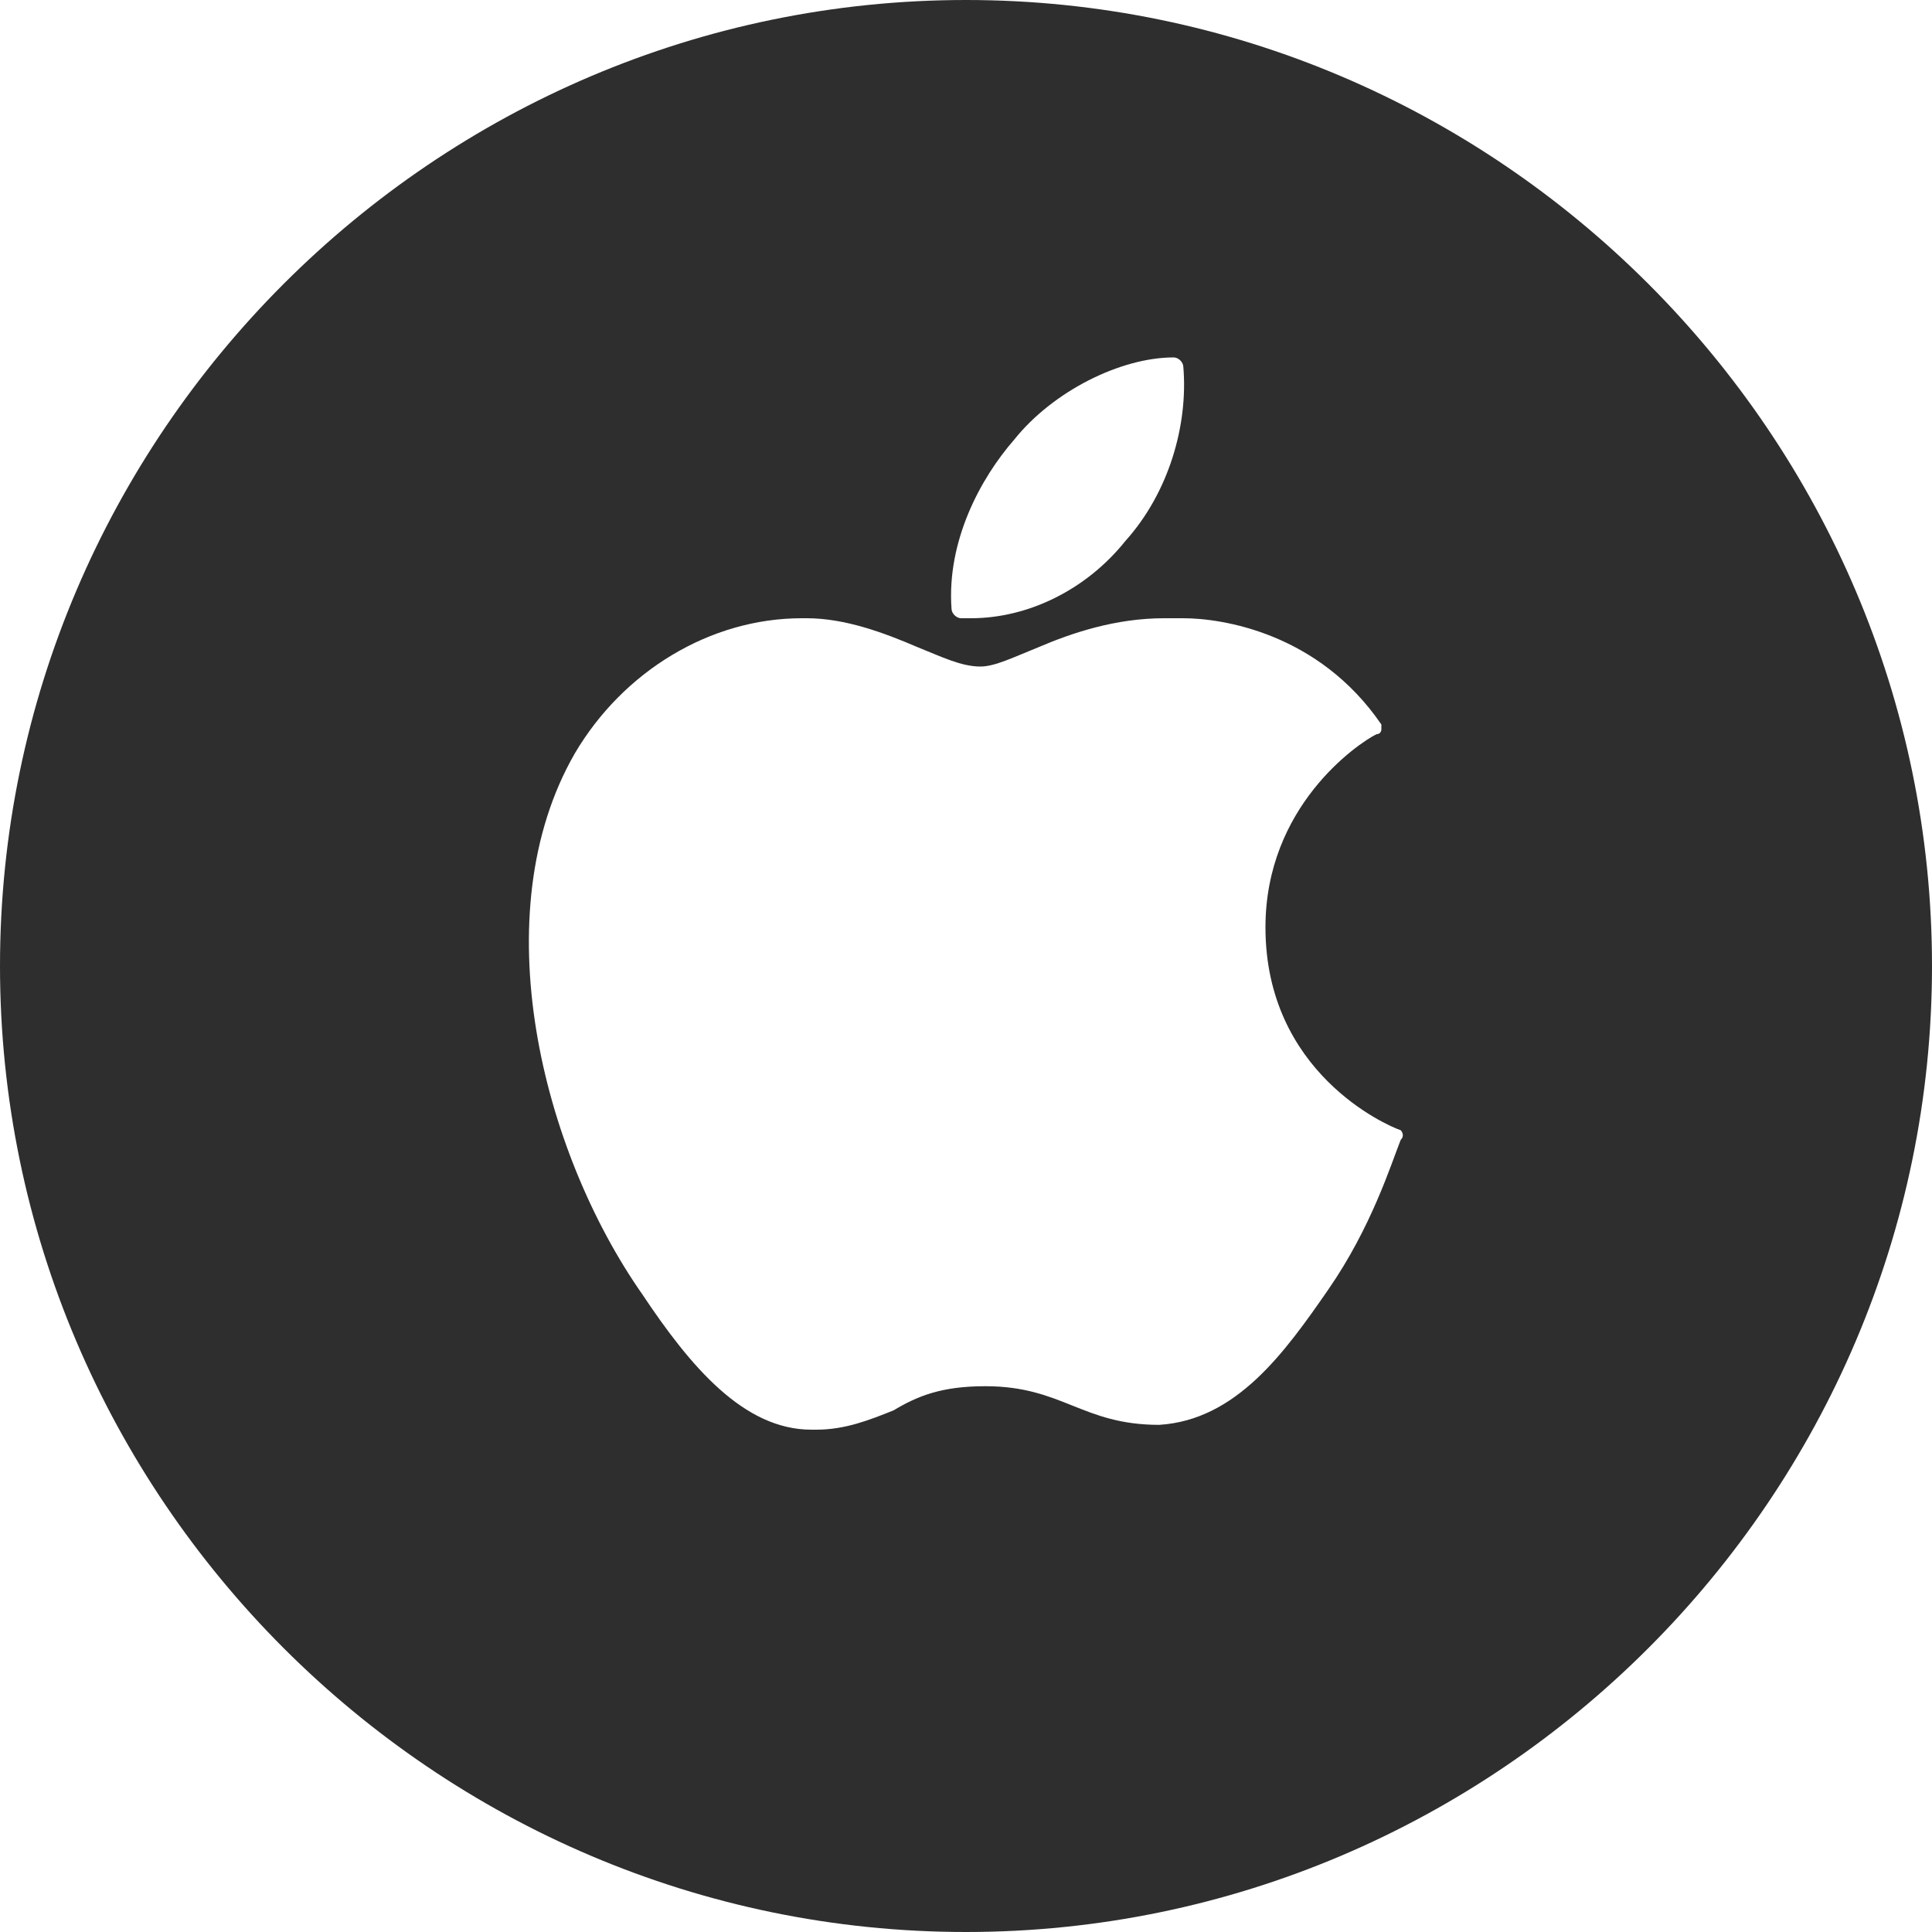 <?xml version="1.0" encoding="UTF-8"?> <!-- Generator: Adobe Illustrator 21.0.0, SVG Export Plug-In . SVG Version: 6.00 Build 0) --> <svg xmlns="http://www.w3.org/2000/svg" xmlns:xlink="http://www.w3.org/1999/xlink" id="Layer_1" x="0px" y="0px" viewBox="0 0 40 40" style="enable-background:new 0 0 40 40;" xml:space="preserve"> <style type="text/css"> .st0{fill:#2E2E2E;} </style> <path class="st0" d="M20,0C9,0,0,9,0,20s9,20,20,20s20-9,20-20S31,0,20,0z M21,9.1c0.8-1,2.2-1.7,3.3-1.7c0.1,0,0.2,0.1,0.2,0.2 c0.1,1.2-0.3,2.6-1.2,3.6c-0.8,1-2,1.6-3.2,1.6c-0.1,0-0.2,0-0.2,0c-0.1,0-0.2-0.1-0.2-0.2C19.6,11.2,20.3,9.9,21,9.1z M29,23.6 c-0.2,0.5-0.6,1.8-1.5,3.1c-0.9,1.3-1.9,2.7-3.5,2.8c-0.8,0-1.3-0.2-1.8-0.4c-0.5-0.2-1-0.4-1.8-0.4c-0.9,0-1.4,0.2-1.9,0.5 c-0.5,0.2-1,0.4-1.6,0.4c0,0-0.1,0-0.1,0c-1.4,0-2.5-1.3-3.5-2.8c-2.1-3-3.3-7.9-1.4-11.2c1-1.7,2.8-2.8,4.7-2.8c0,0,0,0,0.1,0 c0.8,0,1.6,0.3,2.3,0.6c0.5,0.2,0.9,0.4,1.3,0.4c0.3,0,0.7-0.2,1.2-0.4c0.7-0.3,1.6-0.6,2.6-0.6c0.1,0,0.2,0,0.4,0 c0.8,0,2.8,0.3,4.1,2.2c0,0,0,0.1,0,0.1c0,0,0,0.1-0.1,0.1l0,0c-0.4,0.2-2.3,1.5-2.3,4c0,3,2.5,4.1,2.8,4.2c0,0,0,0,0,0 C29,23.4,29.1,23.5,29,23.6L29,23.6z"></path> </svg> 